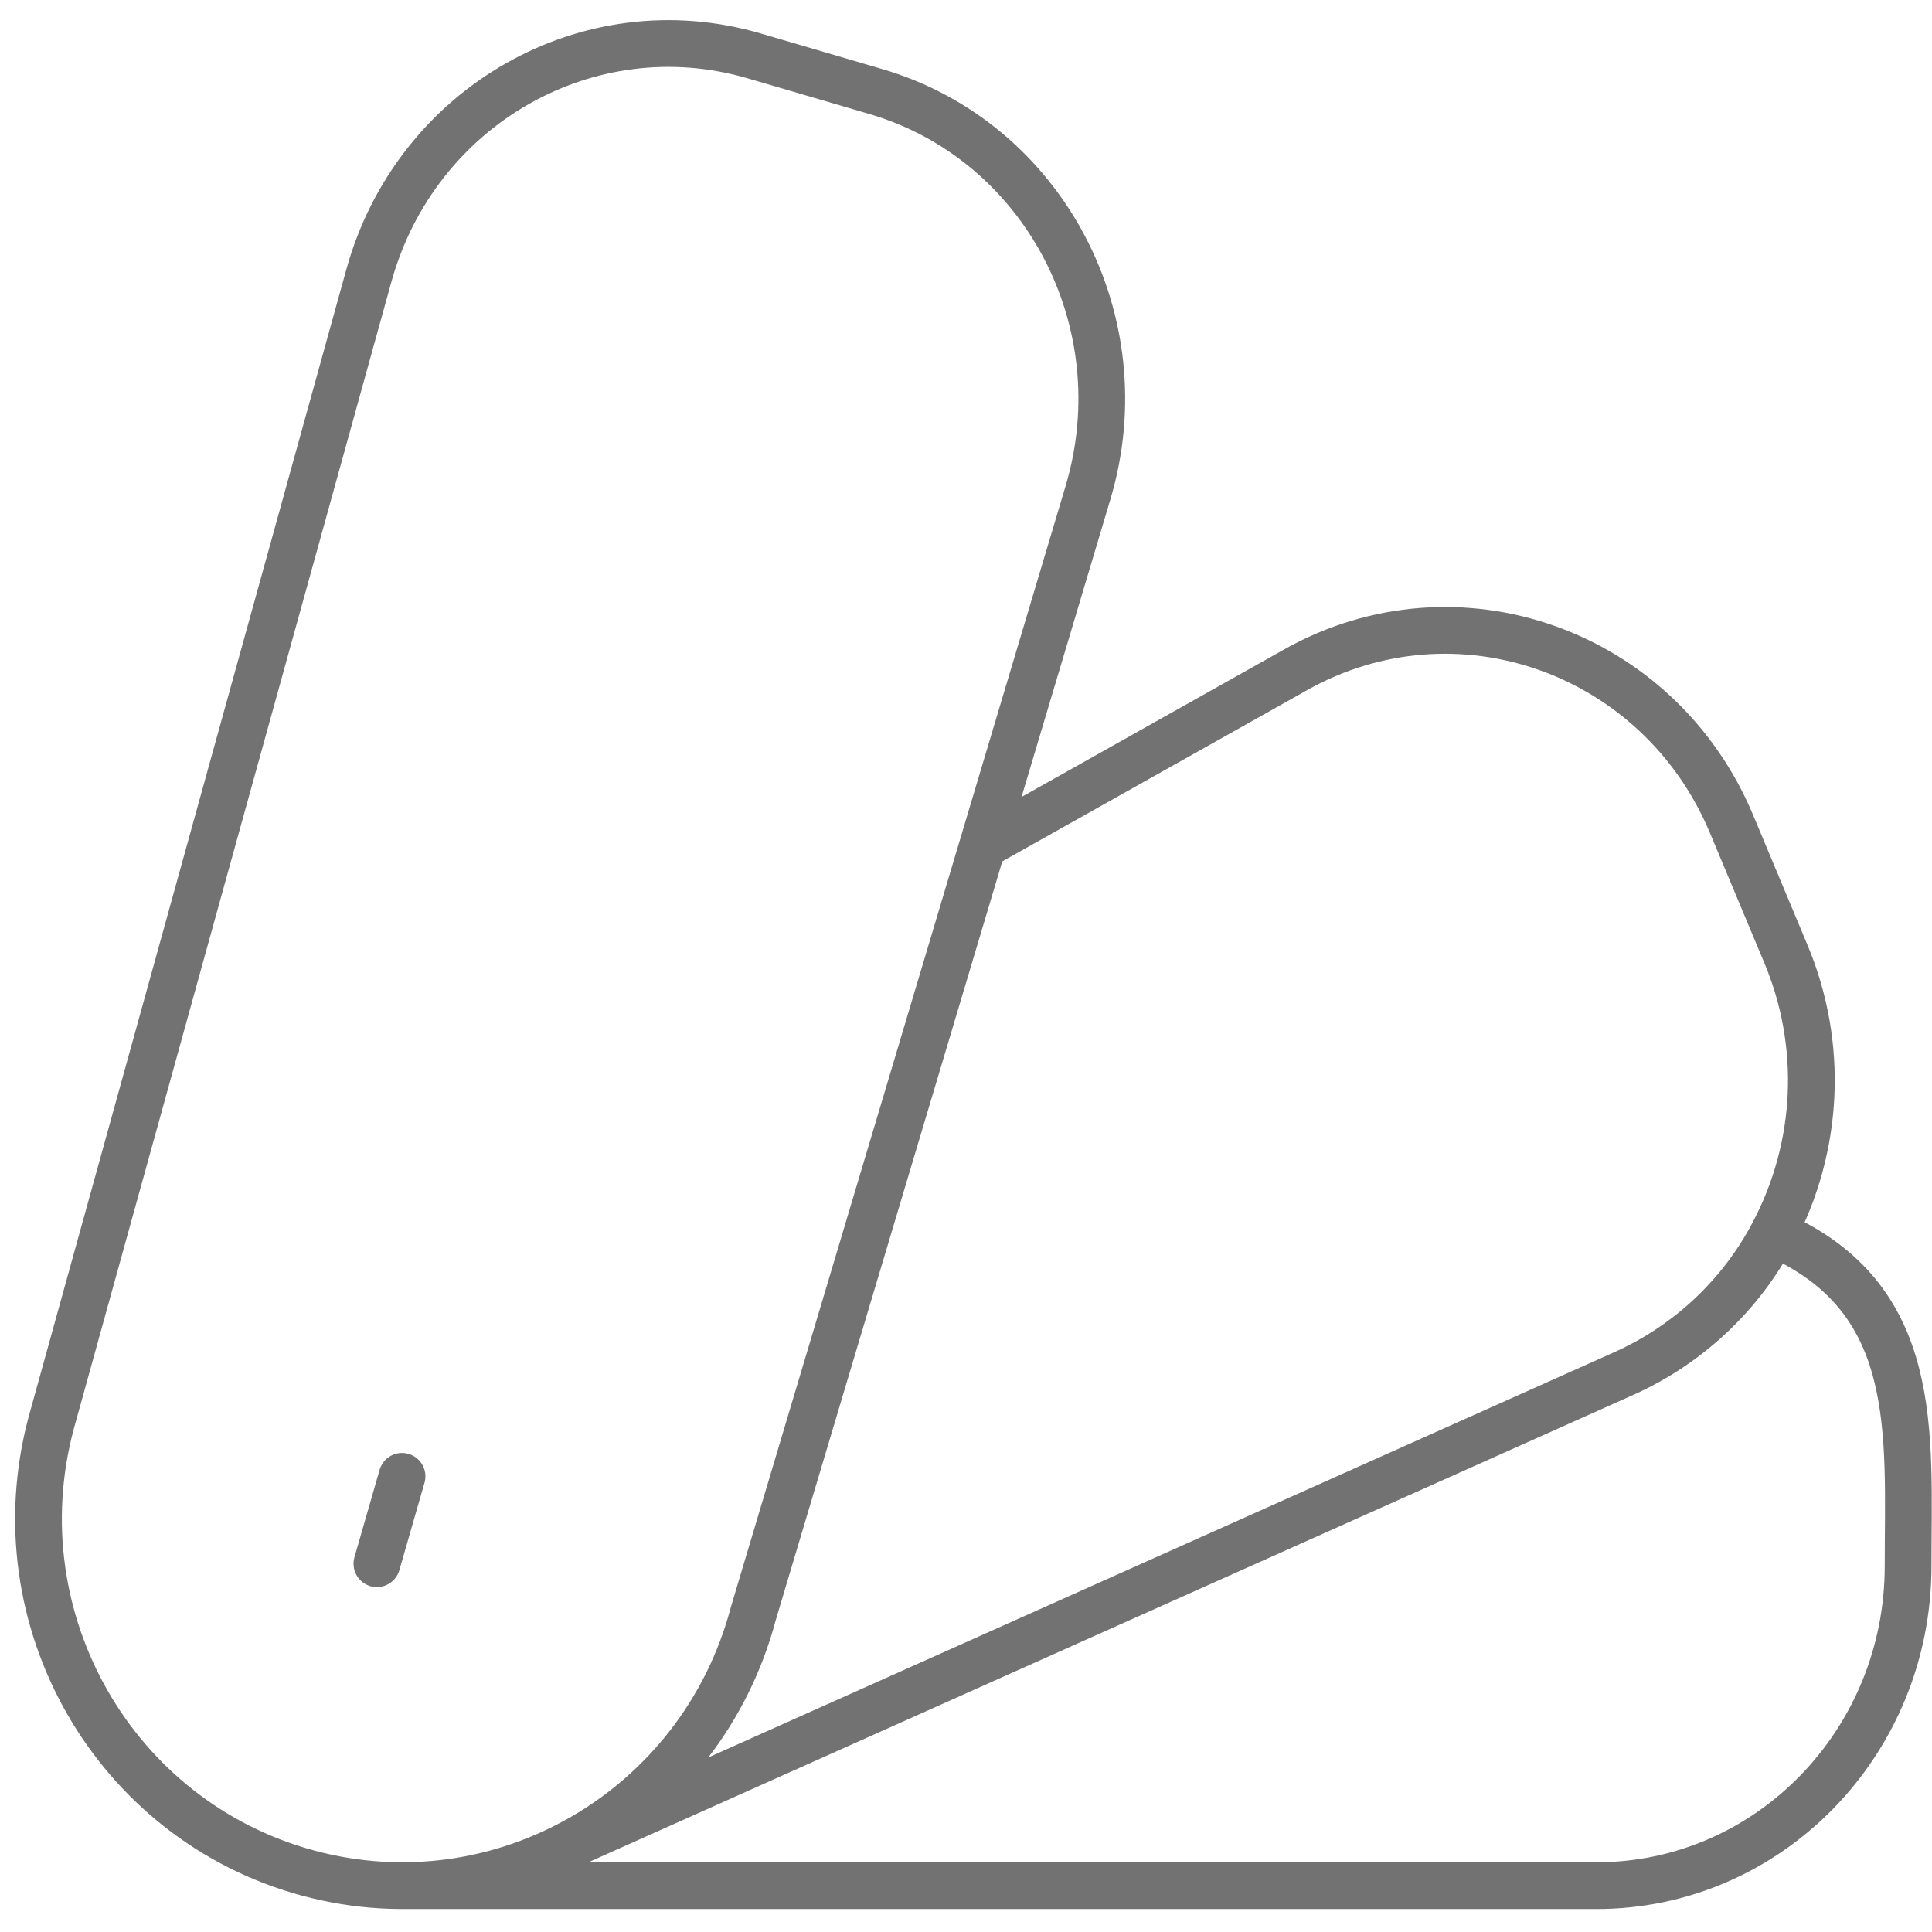 <svg width="62" height="62" viewBox="0 0 62 62" fill="none" xmlns="http://www.w3.org/2000/svg">
<path d="M12.902 60.513H51.233C56.756 60.513 61.233 55.922 61.233 50.257C61.233 45.961 61.666 41.62 56.91 39.574M56.91 39.574C55.87 41.559 54.185 43.144 52.123 44.073L17.835 59.41M56.91 39.574C57.635 38.203 58.047 36.692 58.118 35.147C58.189 33.602 57.916 32.061 57.319 30.631L55.57 26.45C53.243 20.884 46.753 18.585 41.577 21.495L31.534 27.137M12.902 47.377L12.095 50.181M24.174 51.784C22.508 58.063 16.108 61.791 9.885 60.109C3.662 58.425 -0.031 51.971 1.635 45.692L11.835 8.854C13.341 3.399 18.881 0.237 24.201 1.793L28.101 2.936C33.484 4.512 36.554 10.312 34.917 15.803L24.174 51.784Z" stroke="#727272" stroke-width="1.5" stroke-linecap="round" stroke-linejoin="round"/>
</svg>
